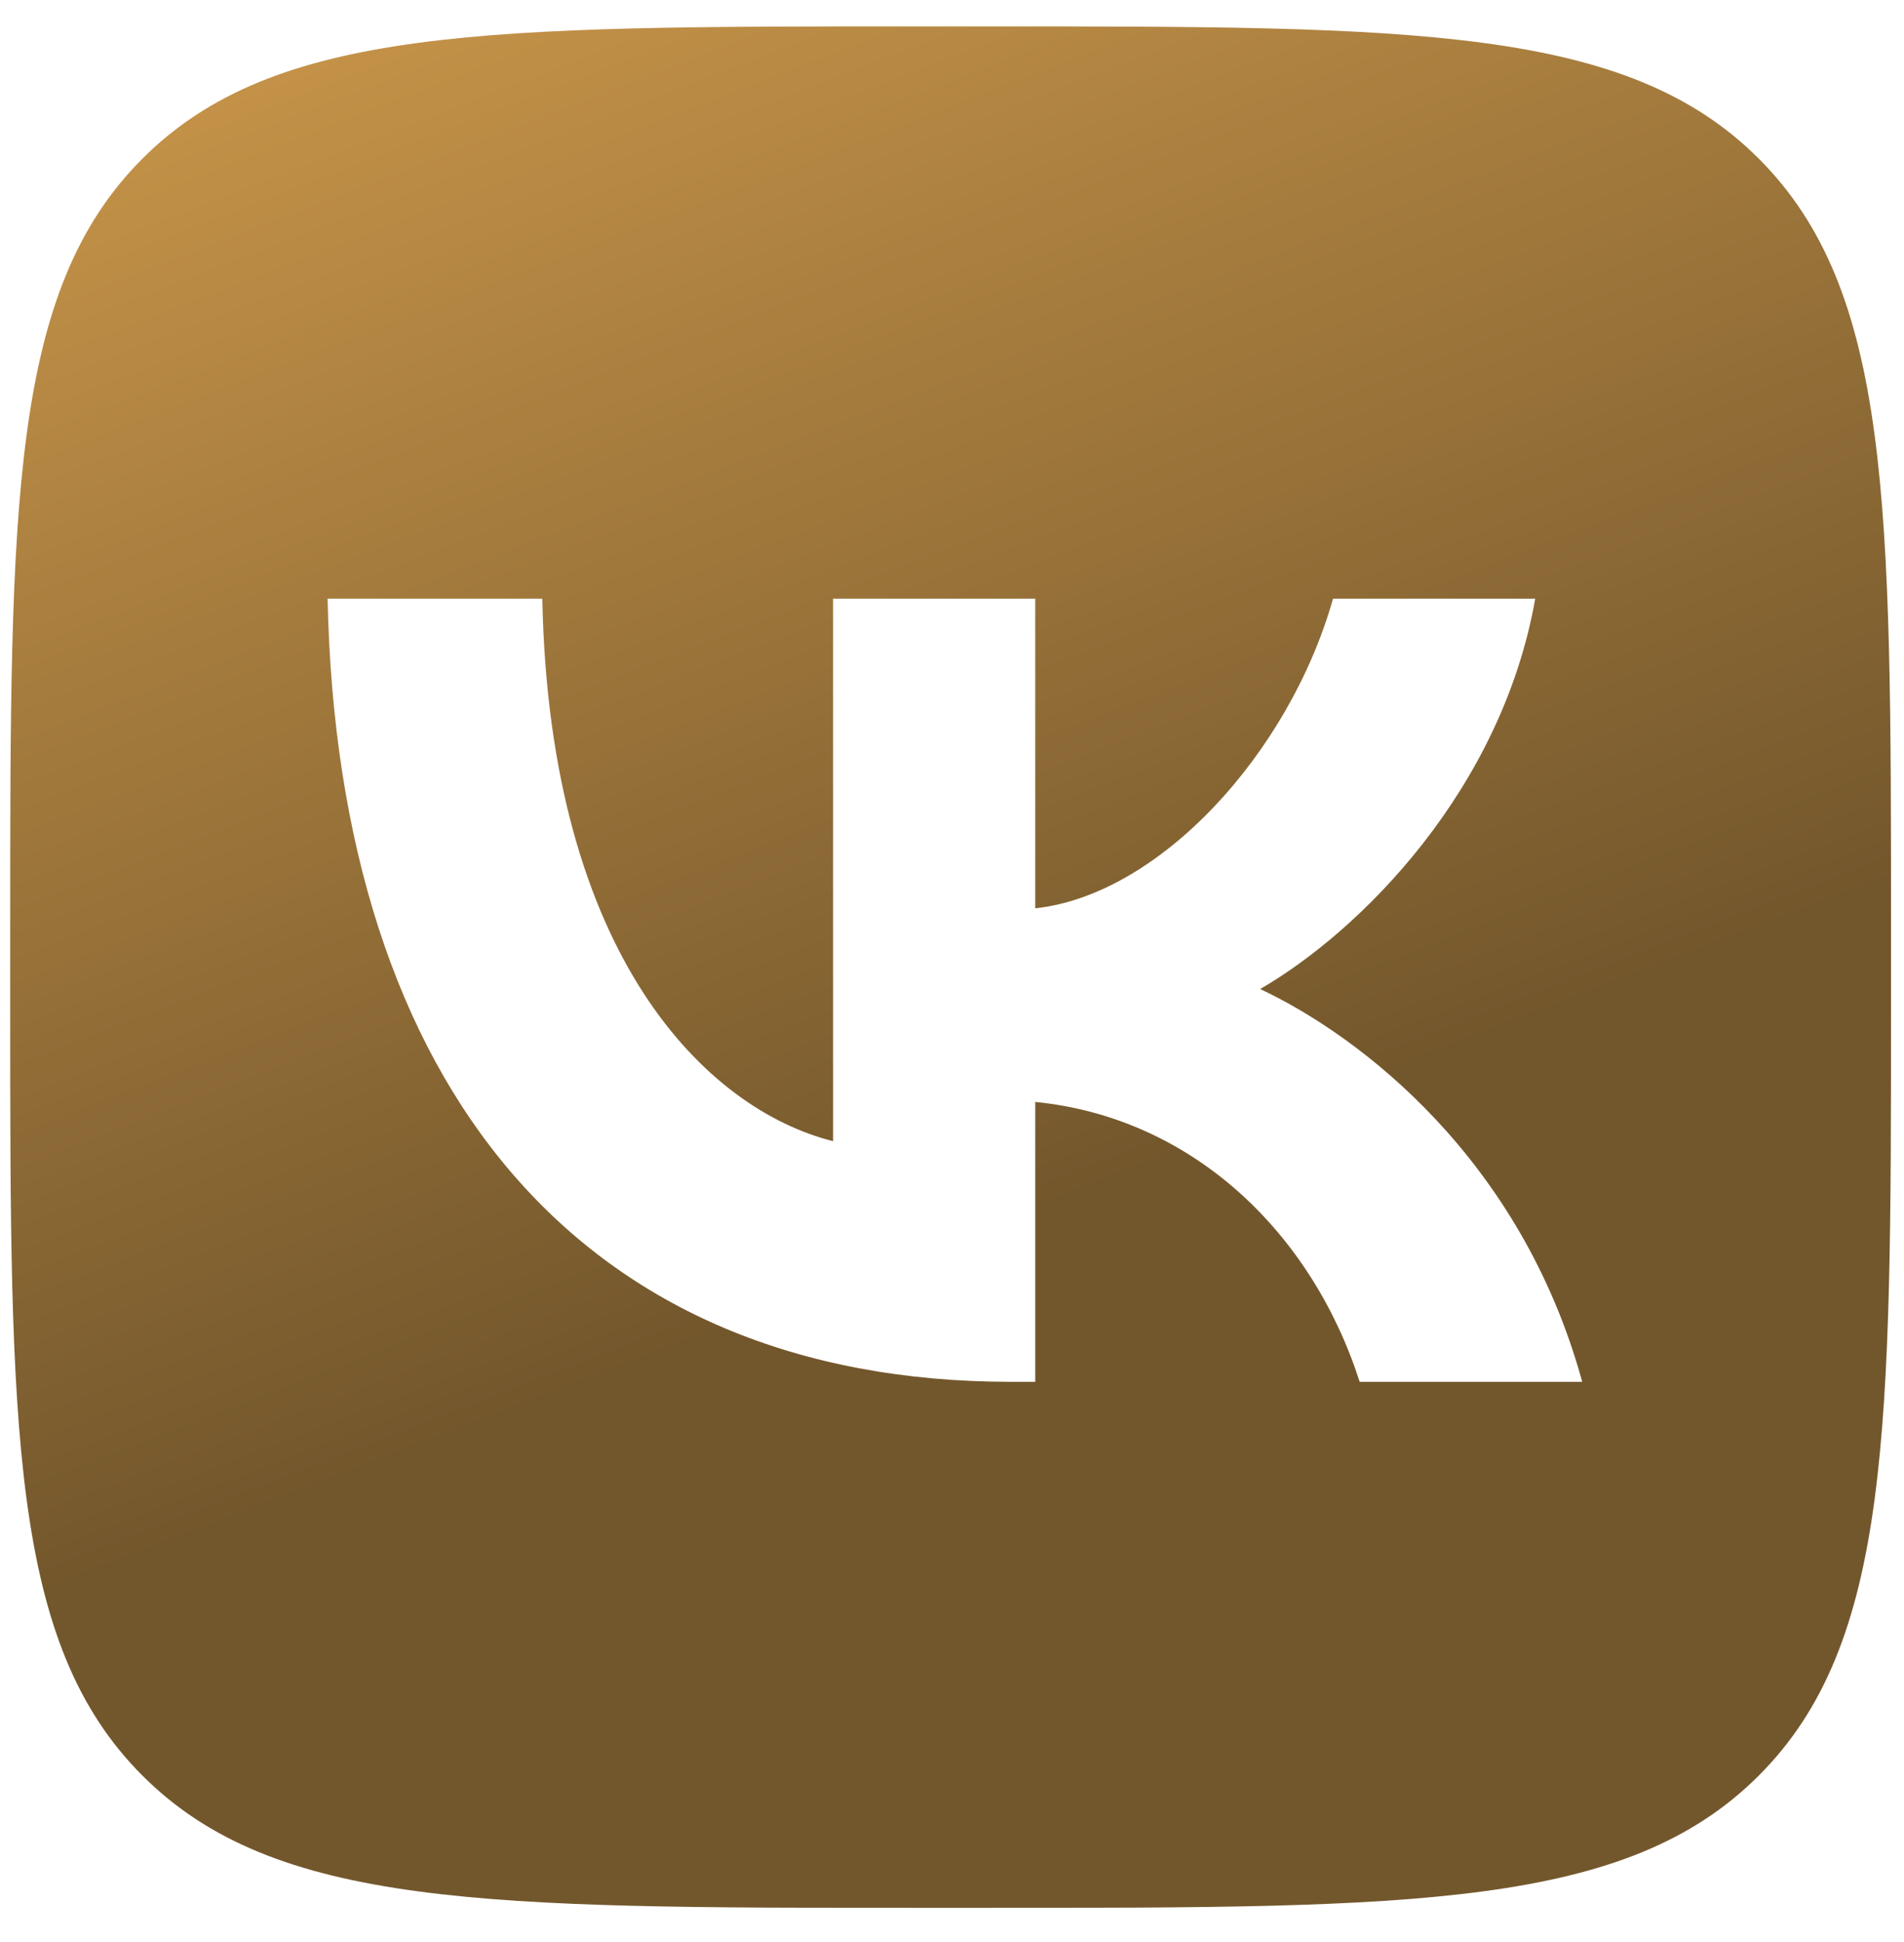 <?xml version="1.0" encoding="UTF-8"?> <svg xmlns="http://www.w3.org/2000/svg" width="51" height="52" viewBox="0 0 51 52" fill="none"> <g clip-path="url(#clip0_159_1058)"> <path fill-rule="evenodd" clip-rule="evenodd" d="M3.815 4.248C0.273 7.789 0.273 13.489 0.273 24.888V26.903C0.273 38.303 0.273 44.002 3.815 47.544C7.356 51.085 13.056 51.085 24.455 51.085H26.47C37.87 51.085 43.569 51.085 47.11 47.544C50.652 44.002 50.652 38.303 50.652 26.903V24.888C50.652 13.489 50.652 7.789 47.11 4.248C43.569 0.707 37.87 0.707 26.47 0.707H24.455C13.056 0.707 7.356 0.707 3.815 4.248ZM8.775 16.03C9.048 29.128 15.597 37 27.079 37H27.73V29.506C31.949 29.926 35.139 33.012 36.42 37H42.381C40.744 31.038 36.441 27.743 33.754 26.483C36.441 24.93 40.219 21.152 41.122 16.03H35.706C34.53 20.186 31.046 23.965 27.73 24.321V16.03H22.314V30.556C18.955 29.716 14.715 25.644 14.526 16.03H8.775Z" fill="url(#paint0_linear_159_1058)"></path> </g> <defs> <linearGradient id="paint0_linear_159_1058" x1="48.974" y1="24.269" x2="22.664" y2="-43.788" gradientUnits="userSpaceOnUse"> <stop stop-color="#73572C"></stop> <stop offset="0.495" stop-color="#C49248"></stop> <stop offset="1" stop-color="#42331D"></stop> </linearGradient> <clipPath id="clip0_159_1058"> <rect width="50.378" height="50.378" fill="white" transform="translate(0.273 0.707)"></rect> </clipPath> </defs> </svg> 